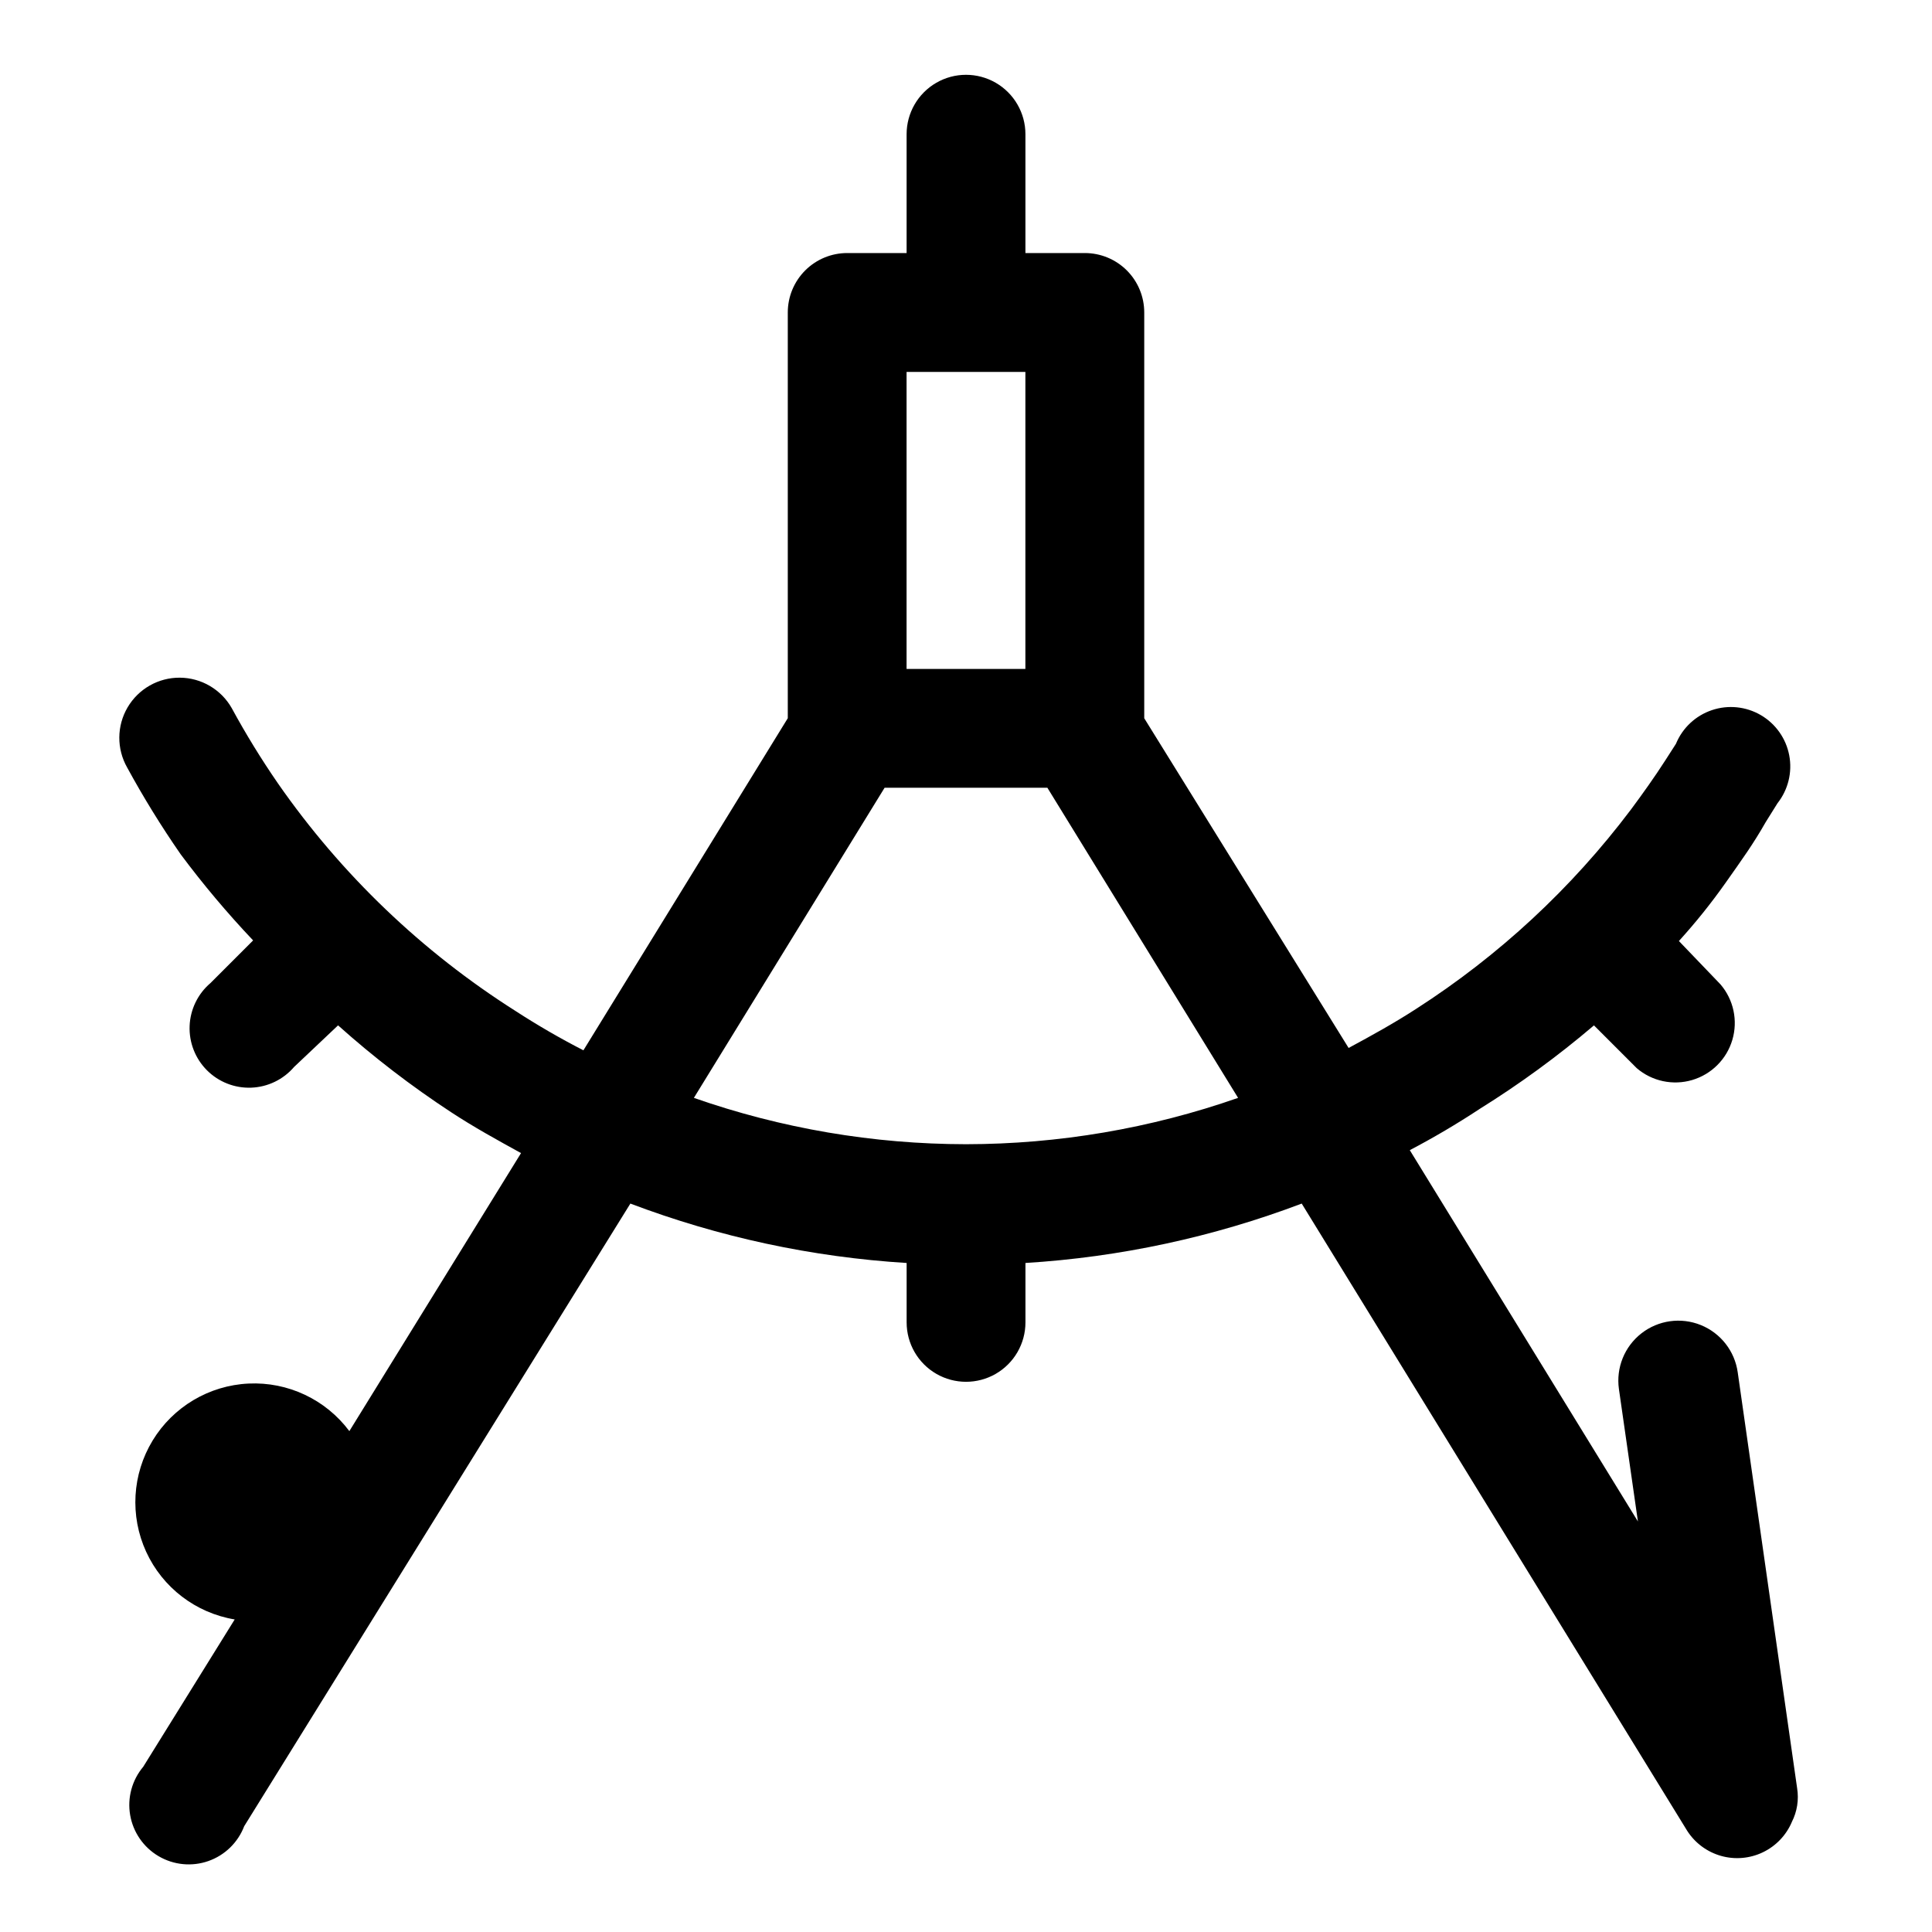 <?xml version="1.0" encoding="UTF-8"?>
<!-- Uploaded to: SVG Repo, www.svgrepo.com, Generator: SVG Repo Mixer Tools -->
<svg fill="#000000" width="800px" height="800px" version="1.1" viewBox="144 144 512 512" xmlns="http://www.w3.org/2000/svg">
 <path d="m618.84 626.87c1.414-2.766 1.91-5.91 1.418-8.977l-15.742-110.21c-0.789-5.625-4.519-10.402-9.781-12.531-5.266-2.133-11.27-1.293-15.746 2.203-4.477 3.496-6.75 9.113-5.961 14.738l5.039 35.109-60.457-98.398c6.297-3.305 12.438-6.926 18.422-10.863l-0.004-0.004c10.668-6.633 20.824-14.051 30.387-22.199l11.336 11.336c4.051 3.473 9.586 4.652 14.703 3.141 5.117-1.516 9.121-5.516 10.633-10.633 1.516-5.117 0.332-10.652-3.137-14.707l-11.023-11.492c4.41-4.879 8.5-9.918 12.594-15.742s7.086-9.918 10.391-15.742l3.148-5.039 0.004-0.004c2.816-3.578 3.949-8.199 3.102-12.672-0.848-4.477-3.59-8.363-7.519-10.664-3.934-2.297-8.664-2.781-12.98-1.324-4.316 1.453-7.789 4.707-9.523 8.918l-2.832 4.41c-2.832 4.41-5.984 8.816-9.133 13.066v-0.004c-15.68 20.805-34.926 38.66-56.836 52.746-5.824 3.777-11.809 7.086-17.949 10.391l-54.16-87.379v-107.54c0-4.176-1.66-8.18-4.609-11.133-2.953-2.949-6.957-4.609-11.133-4.609h-15.746v-31.488c0-5.625-3-10.824-7.871-13.637s-10.875-2.812-15.746 0-7.871 8.012-7.871 13.637v31.488h-15.742c-4.176 0-8.18 1.66-11.133 4.609-2.953 2.953-4.613 6.957-4.613 11.133v107.53l-54.16 88.012c-6.141-3.148-12.121-6.613-17.949-10.391h0.004c-24.801-15.707-46.211-36.207-62.977-60.301-4.445-6.445-8.543-13.117-12.281-19.996-2.812-4.949-8.051-8.023-13.746-8.062-5.691-0.039-10.973 2.961-13.855 7.875-2.879 4.91-2.922 10.984-0.109 15.934 4.309 7.91 9.039 15.582 14.172 22.984 5.945 7.981 12.359 15.605 19.207 22.832l-11.336 11.336v-0.004c-3.332 2.856-5.324 6.969-5.492 11.352-0.168 4.383 1.5 8.641 4.602 11.742s7.356 4.769 11.738 4.598c4.383-0.168 8.496-2.16 11.352-5.492l11.648-11.02c9.383 8.398 19.383 16.082 29.914 22.988 5.984 3.938 12.281 7.398 18.578 10.863l-45.5 73.68c-6.258-8.379-16.27-13.102-26.715-12.605-10.449 0.496-19.965 6.144-25.406 15.078-5.438 8.934-6.086 19.984-1.73 29.492 4.356 9.508 13.148 16.23 23.465 17.945l-24.242 39.043c-2.981 3.551-4.246 8.23-3.461 12.793 0.785 4.566 3.543 8.555 7.535 10.902 3.992 2.348 8.816 2.82 13.188 1.289 4.371-1.531 7.848-4.91 9.5-9.238l102.34-165c23.477 8.891 48.156 14.199 73.211 15.742v15.742c0 5.625 3 10.824 7.871 13.637s10.875 2.812 15.746 0 7.871-8.012 7.871-13.637v-15.742c25.055-1.543 49.734-6.852 73.211-15.742l102.18 166.26v-0.004c2.074 3.219 5.254 5.57 8.938 6.613 3.684 1.043 7.625 0.707 11.078-0.945 3.457-1.652 6.191-4.504 7.691-8.027zm-234.59-384.31h31.488v78.719h-31.488zm15.742 204.67h0.004c-24.555-0.023-48.934-4.172-72.109-12.281l50.539-82.184h43.141l50.539 82.184h-0.004c-23.176 8.105-47.555 12.258-72.105 12.281z"/>
</svg>
